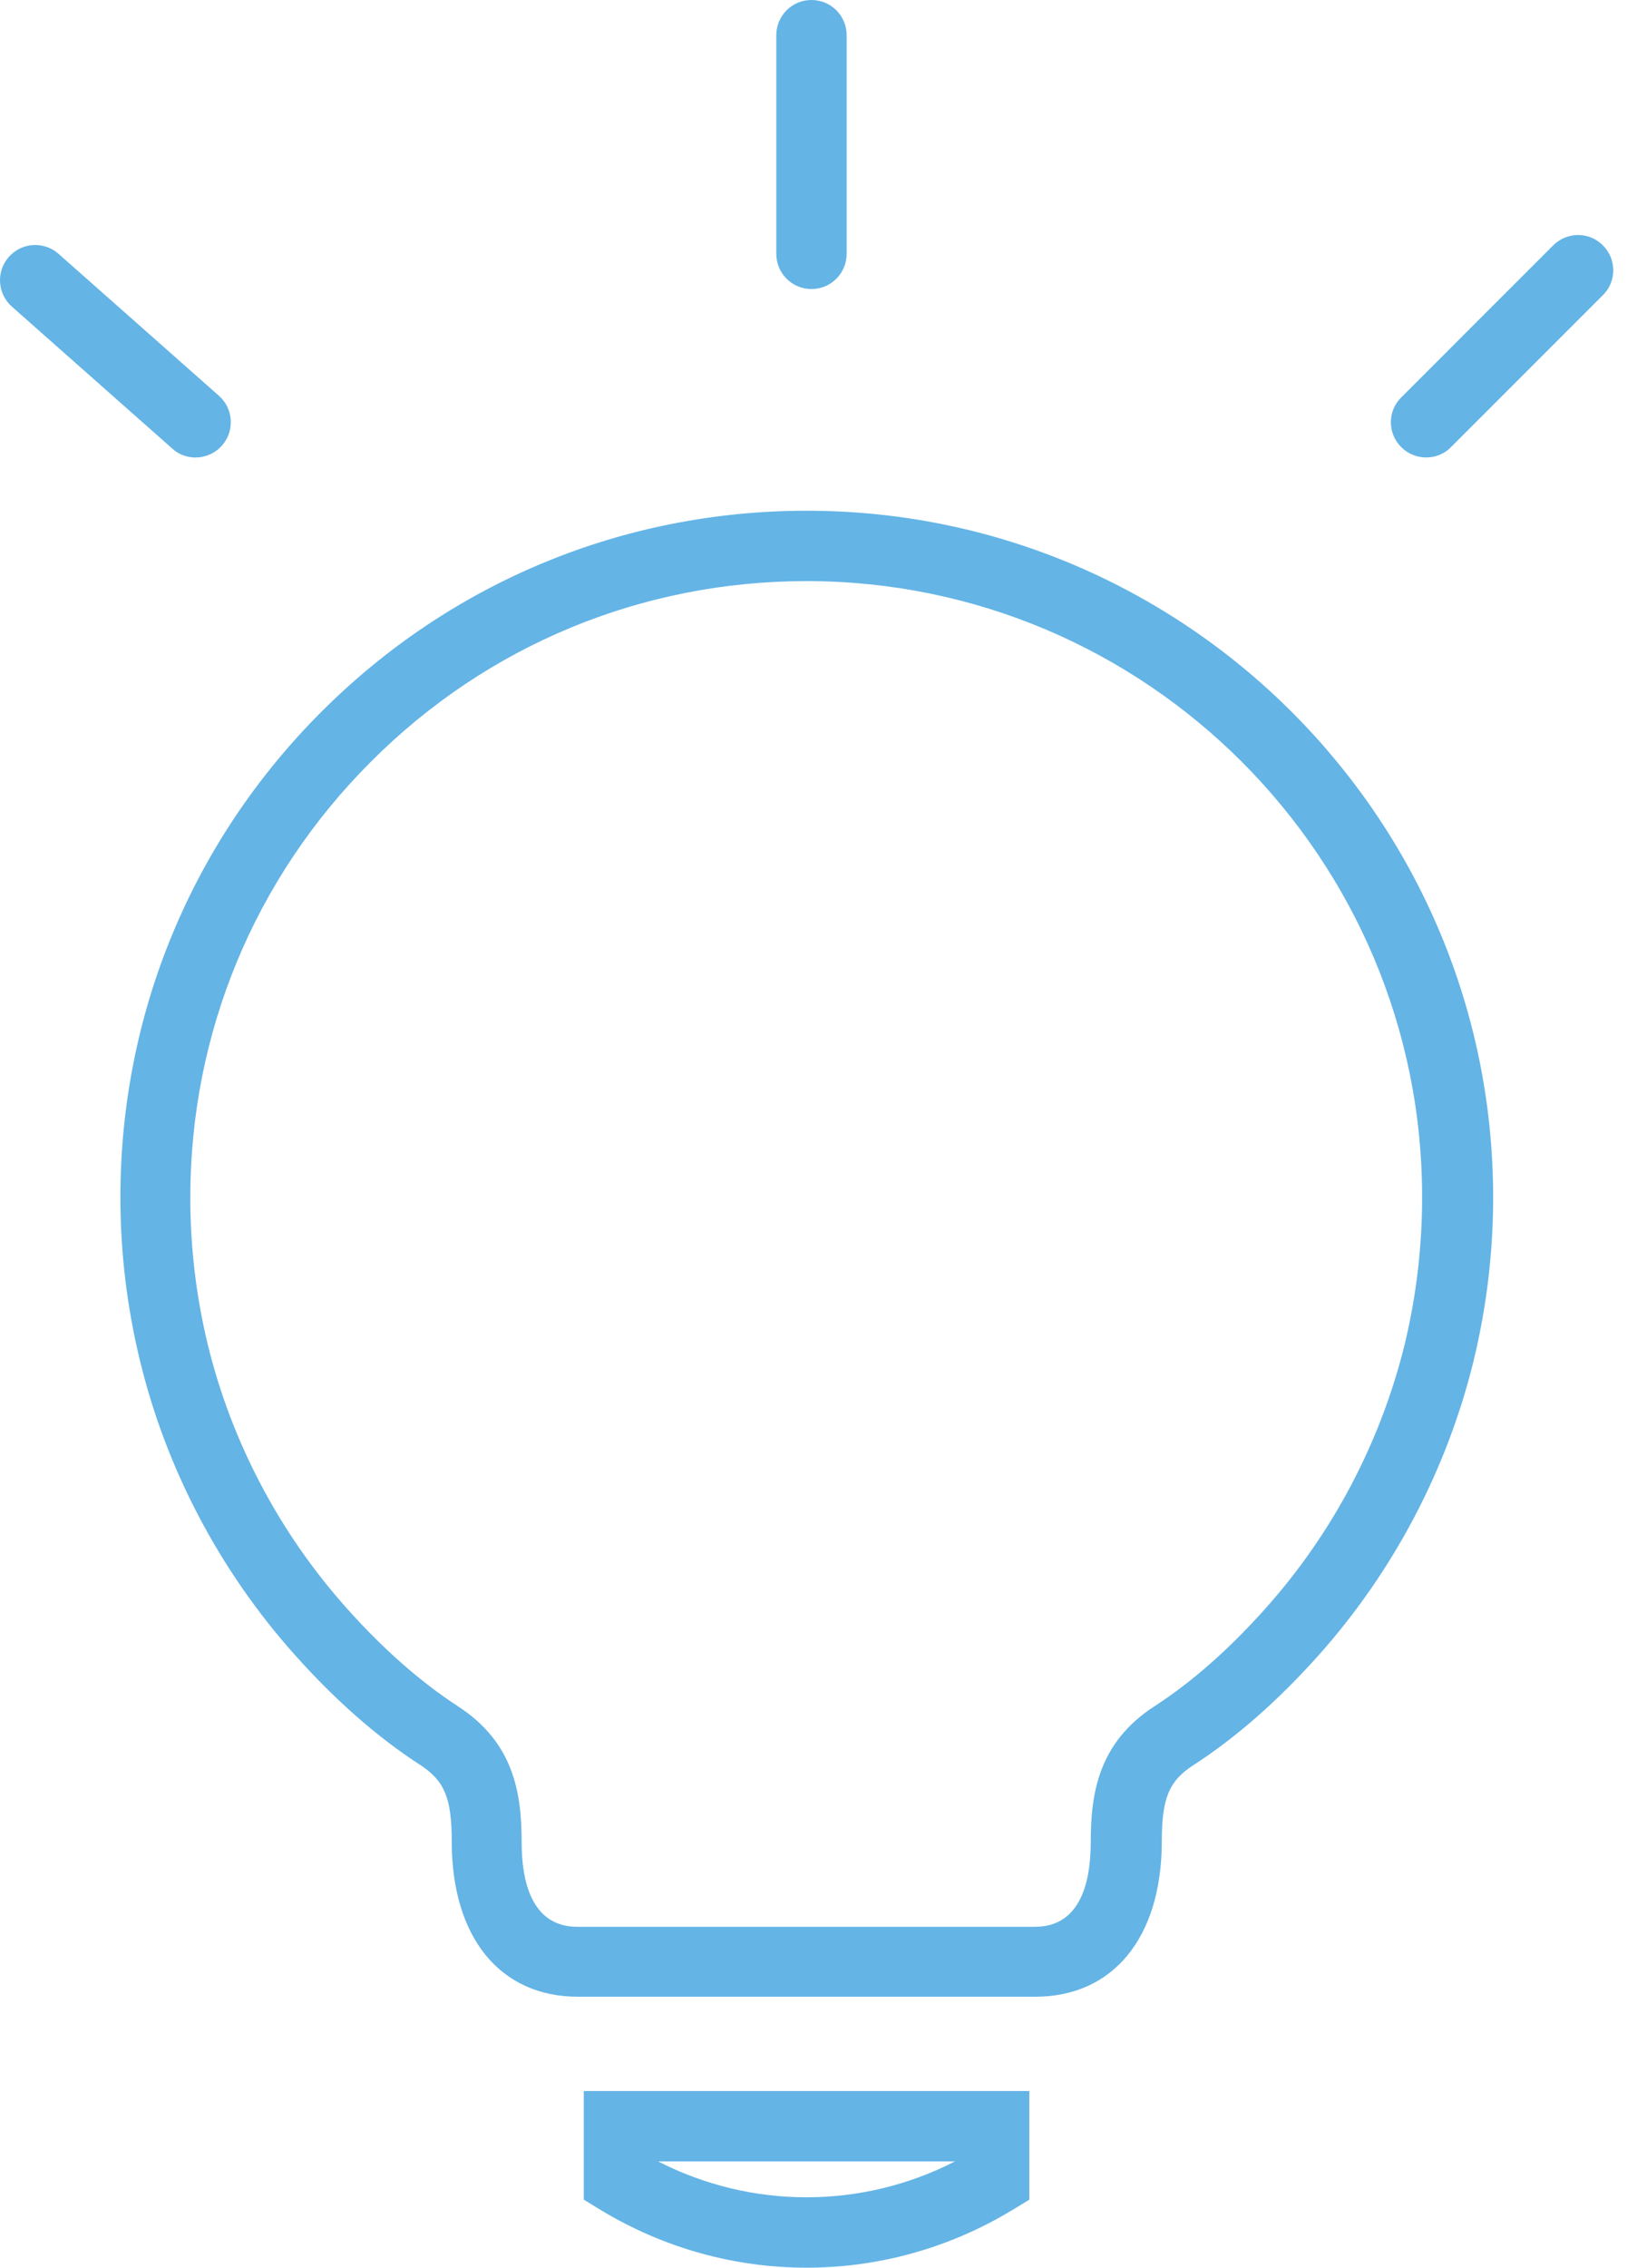 <?xml version="1.0" encoding="UTF-8"?> <svg xmlns="http://www.w3.org/2000/svg" width="65" height="90" viewBox="0 0 65 90" fill="none"><path d="M7.762 18.157C7.436 18.157 7.101 18.045 6.84 17.803L0.472 12.169C-0.106 11.657 -0.161 10.773 0.351 10.196C0.863 9.618 1.747 9.562 2.325 10.075L8.693 15.708C9.271 16.22 9.326 17.104 8.814 17.682C8.535 17.998 8.144 18.157 7.762 18.157Z" fill="#64B4E6"></path><path d="M56.626 18.156C56.272 18.156 55.909 18.017 55.639 17.747C55.089 17.197 55.089 16.313 55.639 15.773L61.672 9.739C62.221 9.19 63.106 9.19 63.646 9.739C64.195 10.289 64.195 11.173 63.646 11.713L57.612 17.747C57.343 18.026 56.979 18.156 56.626 18.156Z" fill="#64B4E6"></path><path d="M32.221 11.471C31.448 11.471 30.824 10.847 30.824 10.075V1.397C30.824 0.624 31.448 0 32.221 0C32.994 0 33.617 0.624 33.617 1.397V10.075C33.617 10.847 32.994 11.471 32.221 11.471Z" fill="#64B4E6"></path><path d="M41.103 79.246H22.947C19.856 79.246 17.938 76.89 17.938 73.091C17.938 71.359 17.649 70.67 16.671 70.037C14.986 68.948 13.31 67.477 11.699 65.67C8.729 62.346 6.597 58.305 5.554 53.985C5.042 51.881 4.781 49.702 4.781 47.523C4.781 40.242 7.612 33.398 12.761 28.25C17.91 23.101 24.753 20.27 32.035 20.27C47.062 20.27 59.288 32.495 59.288 47.523C59.288 49.711 59.027 51.881 58.515 53.994C57.463 58.305 55.34 62.346 52.37 65.68C50.759 67.486 49.083 68.957 47.398 70.047C46.411 70.68 46.131 71.369 46.131 73.101C46.122 76.89 44.204 79.246 41.103 79.246ZM32.025 23.063C25.489 23.063 19.344 25.605 14.725 30.233C10.107 34.851 7.556 40.996 7.556 47.533C7.556 49.497 7.789 51.453 8.245 53.343C9.185 57.216 11.094 60.838 13.766 63.827C15.21 65.447 16.699 66.751 18.17 67.71C20.405 69.153 20.712 71.164 20.712 73.11C20.712 74.646 21.094 76.471 22.928 76.471H41.094C42.928 76.471 43.31 74.646 43.31 73.11C43.31 71.164 43.617 69.153 45.852 67.71C47.333 66.751 48.813 65.447 50.256 63.827C52.928 60.838 54.828 57.216 55.778 53.343C56.234 51.453 56.467 49.497 56.467 47.533C56.485 34.041 45.517 23.063 32.025 23.063Z" fill="#64B4E6"></path><path d="M32.025 90C29.195 90 26.373 89.236 23.85 87.709L23.18 87.3V82.989H40.871V87.3L40.2 87.709C37.677 89.236 34.856 90 32.025 90ZM26.131 85.782C29.837 87.681 34.213 87.681 37.919 85.782H26.131Z" fill="#64B4E6"></path></svg> 